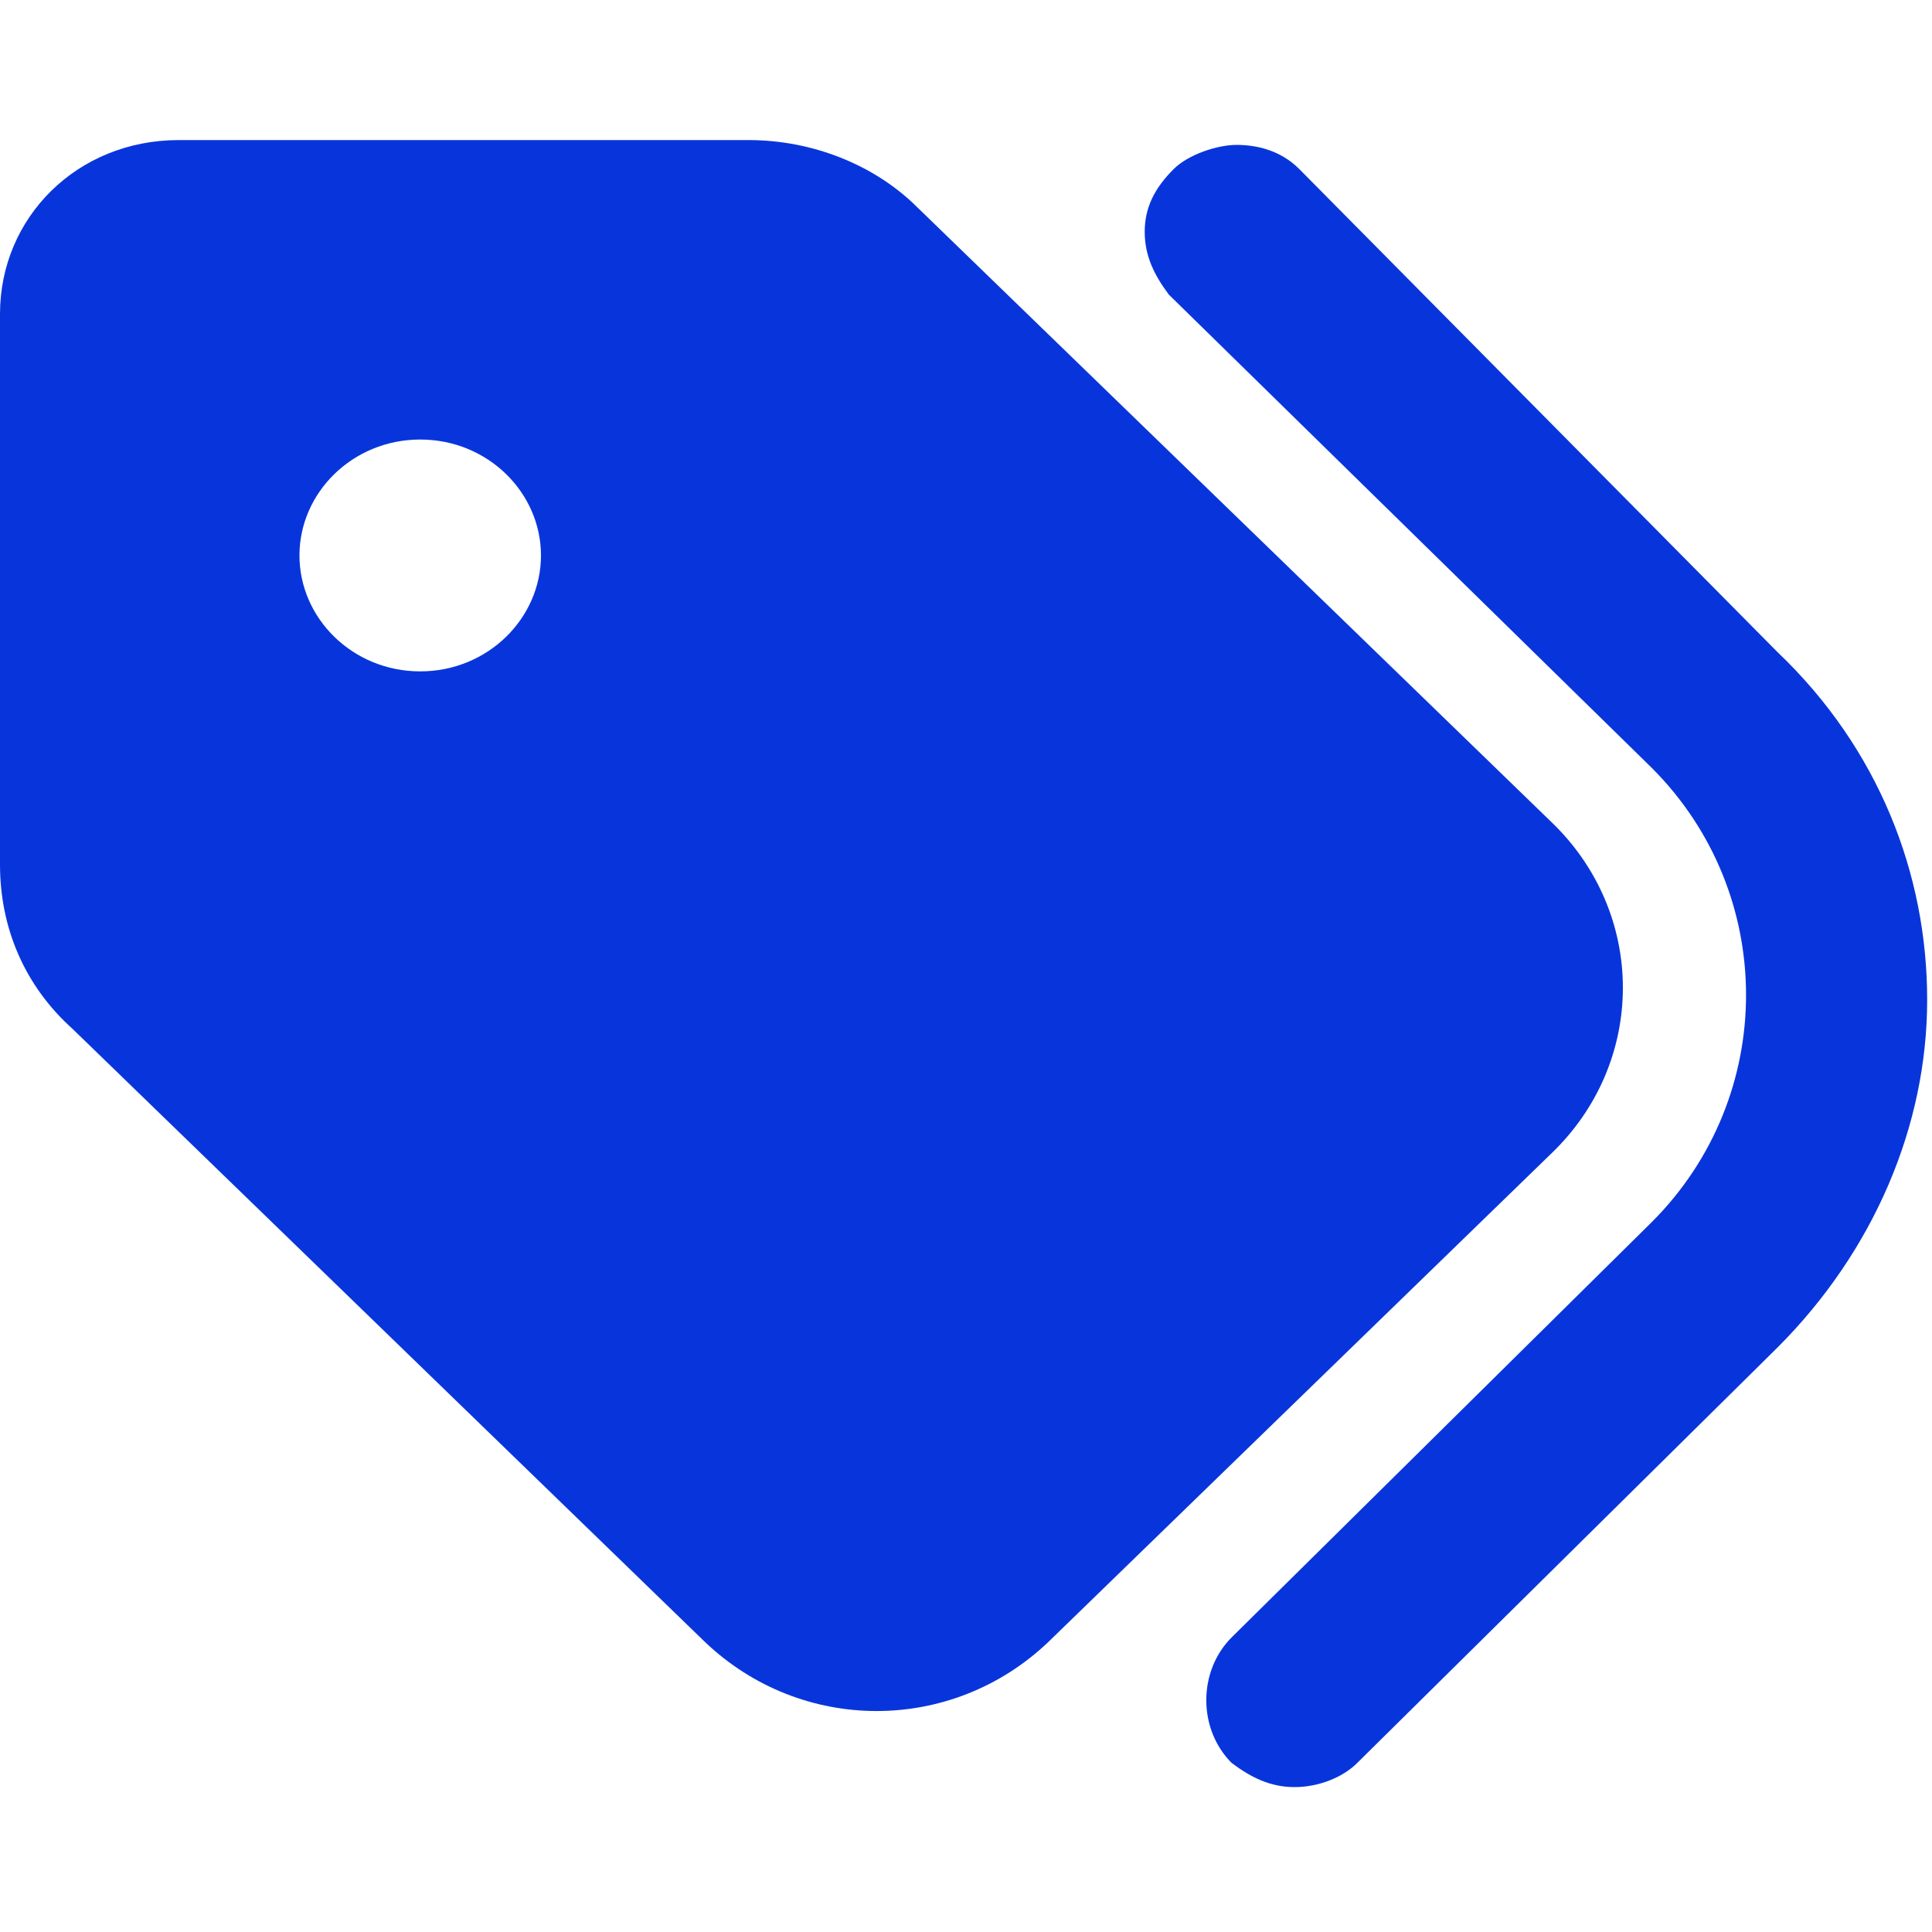 <?xml version="1.0" encoding="UTF-8"?>
<svg xmlns="http://www.w3.org/2000/svg" version="1.1" viewBox="0 0 40 40">
  <defs>
    <style>
      .cls-1 {
        fill: #0835db;
      }
    </style>
  </defs>
  <!-- Generator: Adobe Illustrator 28.7.1, SVG Export Plug-In . SVG Version: 1.2.0 Build 142)  -->
  <g>
    <g id="Layer_1">
      <path class="cls-1" d="M23.7,4.8c0,.5.2.9.5,1.3l10,9.8c2.6,2.6,2.6,6.8,0,9.4l-8.7,8.6c-.7.7-.7,1.9,0,2.6.4.3.8.5,1.3.5s1-.2,1.3-.5l8.7-8.6c2-2,3.1-4.6,3.1-7.2s-1-5.2-3.1-7.2L26.9,3.5c-.4-.4-.9-.5-1.3-.5s-1,.2-1.3.5c-.4.4-.6.8-.6,1.3Z"/>
      <path class="cls-1" d="M0,6.6v11.3c0,1.3.5,2.5,1.5,3.4l13.1,12.7c2,1.9,5.1,1.9,7.1,0l10.4-10.1c2-1.9,2-5,0-6.9l-13.1-12.7c-.9-.9-2.2-1.4-3.5-1.4H3.7c-2.1,0-3.7,1.6-3.7,3.6ZM8.7,9.1c1.4,0,2.5,1.1,2.5,2.4s-1.1,2.4-2.5,2.4-2.5-1.1-2.5-2.4,1.1-2.4,2.5-2.4Z"/>
    </g>
  </g>
</svg>